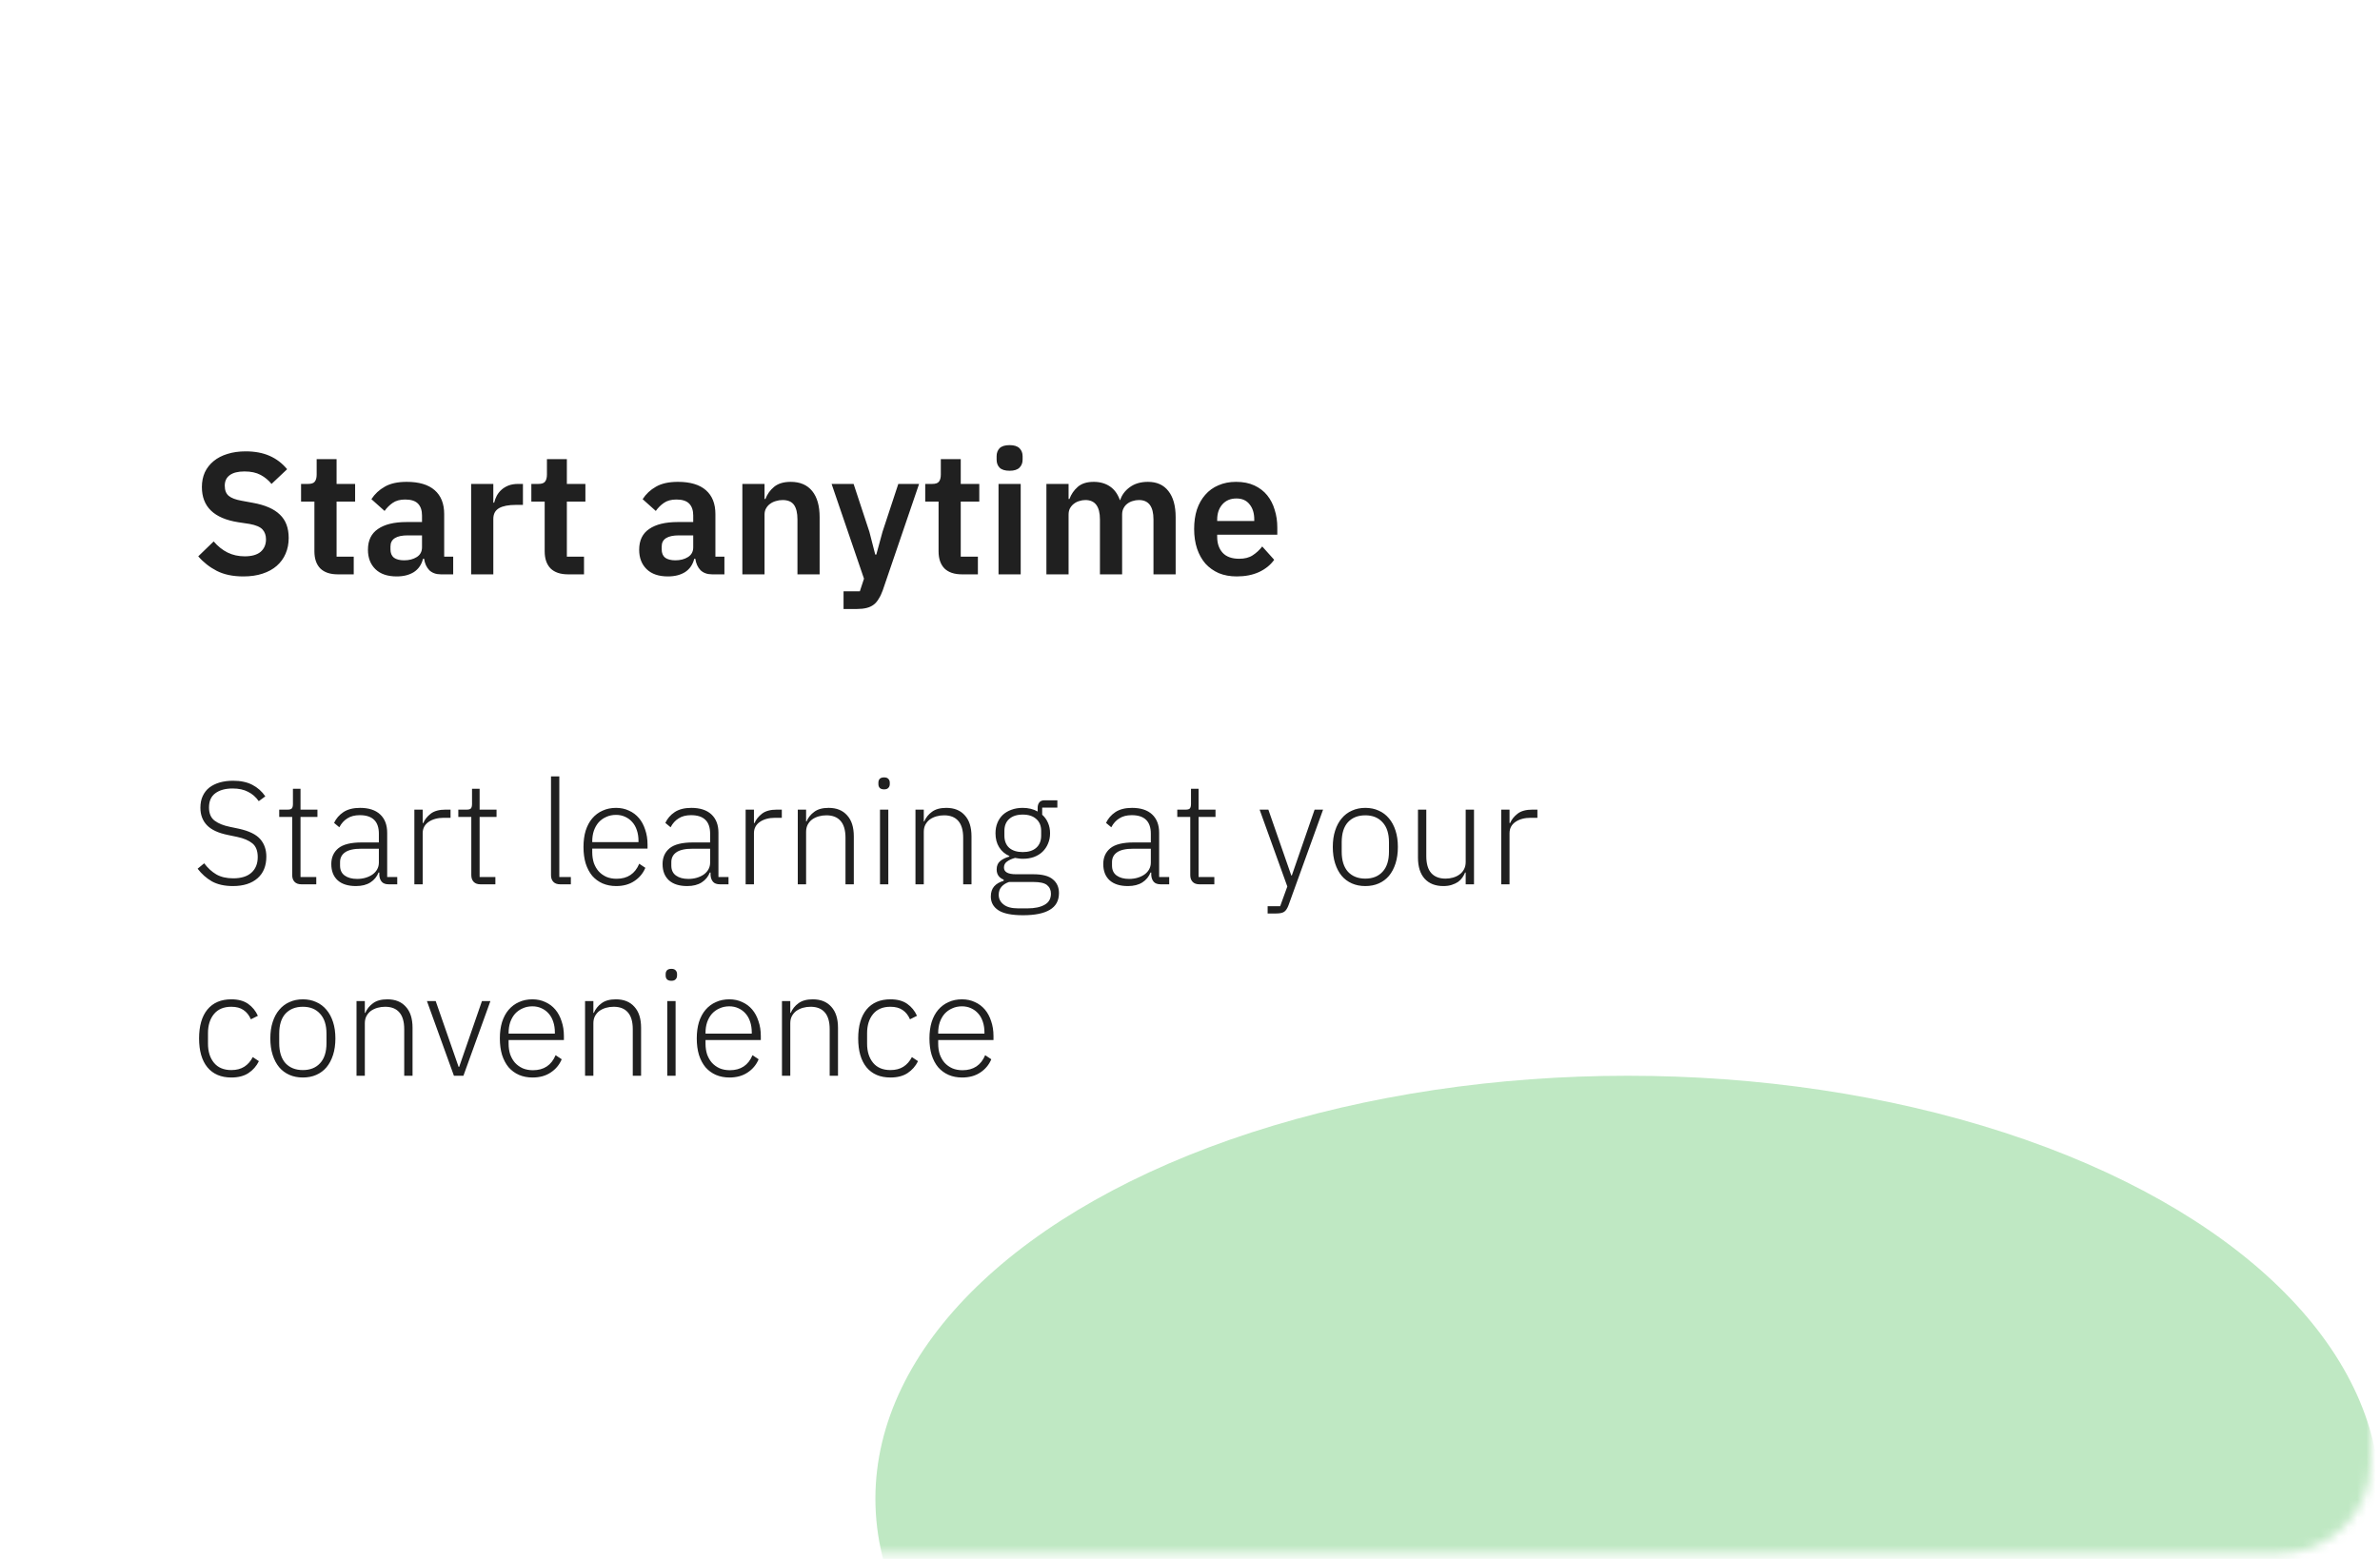 <?xml version="1.0" encoding="UTF-8"?> <svg xmlns="http://www.w3.org/2000/svg" width="261" height="171" viewBox="0 0 261 171" fill="none"> <rect x="1" width="260" height="170" rx="10" fill="white"></rect> <mask id="mask0_342_40" style="mask-type:alpha" maskUnits="userSpaceOnUse" x="0" y="0" width="260" height="171"> <rect width="260" height="170.37" rx="10" fill="white"></rect> </mask> <g mask="url(#mask0_342_40)"> <g filter="url(#filter0_f_342_40)"> <ellipse cx="178.5" cy="164.388" rx="82.5" ry="46.388" fill="#5BC465" fill-opacity="0.39"></ellipse> </g> </g> <path d="M26.681 63.228C25.541 63.228 24.572 63.025 23.774 62.62C22.989 62.215 22.311 61.683 21.741 61.024L23.432 59.39C23.888 59.922 24.395 60.327 24.952 60.606C25.522 60.885 26.149 61.024 26.833 61.024C27.606 61.024 28.188 60.859 28.581 60.53C28.974 60.188 29.17 59.732 29.17 59.162C29.17 58.719 29.043 58.358 28.79 58.079C28.537 57.8 28.062 57.598 27.365 57.471L26.111 57.281C23.464 56.863 22.14 55.577 22.14 53.424C22.14 52.829 22.248 52.29 22.463 51.809C22.691 51.328 23.014 50.916 23.432 50.574C23.85 50.232 24.35 49.972 24.933 49.795C25.528 49.605 26.2 49.51 26.947 49.51C27.948 49.51 28.822 49.675 29.569 50.004C30.316 50.333 30.956 50.821 31.488 51.467L29.778 53.082C29.449 52.677 29.05 52.347 28.581 52.094C28.112 51.841 27.523 51.714 26.814 51.714C26.092 51.714 25.547 51.853 25.18 52.132C24.825 52.398 24.648 52.778 24.648 53.272C24.648 53.779 24.794 54.152 25.085 54.393C25.376 54.634 25.845 54.811 26.491 54.925L27.726 55.153C29.069 55.394 30.057 55.824 30.69 56.445C31.336 57.053 31.659 57.908 31.659 59.01C31.659 59.643 31.545 60.22 31.317 60.739C31.102 61.246 30.779 61.689 30.348 62.069C29.93 62.436 29.411 62.721 28.79 62.924C28.182 63.127 27.479 63.228 26.681 63.228ZM37.044 63C36.208 63 35.568 62.785 35.125 62.354C34.694 61.911 34.479 61.284 34.479 60.473V55.02H33.016V53.082H33.776C34.143 53.082 34.39 53 34.517 52.835C34.656 52.658 34.726 52.398 34.726 52.056V50.365H36.911V53.082H38.944V55.02H36.911V61.062H38.792V63H37.044ZM48.349 63C47.818 63 47.393 62.848 47.077 62.544C46.773 62.227 46.583 61.809 46.507 61.29H46.392C46.228 61.936 45.892 62.424 45.386 62.753C44.879 63.07 44.252 63.228 43.505 63.228C42.491 63.228 41.712 62.962 41.167 62.43C40.623 61.898 40.35 61.189 40.35 60.302C40.35 59.276 40.718 58.516 41.453 58.022C42.187 57.515 43.232 57.262 44.587 57.262H46.279V56.54C46.279 55.983 46.133 55.552 45.842 55.248C45.55 54.944 45.081 54.792 44.435 54.792C43.865 54.792 43.403 54.919 43.048 55.172C42.706 55.413 42.415 55.704 42.175 56.046L40.73 54.754C41.098 54.184 41.586 53.728 42.194 53.386C42.801 53.031 43.606 52.854 44.606 52.854C45.949 52.854 46.969 53.158 47.666 53.766C48.362 54.374 48.711 55.248 48.711 56.388V61.062H49.699V63H48.349ZM44.322 61.461C44.866 61.461 45.328 61.341 45.709 61.1C46.089 60.859 46.279 60.505 46.279 60.036V58.725H44.721C43.454 58.725 42.821 59.13 42.821 59.941V60.264C42.821 60.669 42.947 60.973 43.2 61.176C43.467 61.366 43.84 61.461 44.322 61.461ZM51.667 63V53.082H54.099V55.134H54.194C54.257 54.868 54.352 54.615 54.479 54.374C54.618 54.121 54.795 53.899 55.011 53.709C55.226 53.519 55.479 53.367 55.771 53.253C56.075 53.139 56.423 53.082 56.816 53.082H57.348V55.381H56.588C55.764 55.381 55.144 55.501 54.726 55.742C54.308 55.983 54.099 56.375 54.099 56.92V63H51.667ZM62.297 63C61.461 63 60.821 62.785 60.378 62.354C59.947 61.911 59.732 61.284 59.732 60.473V55.02H58.269V53.082H59.029C59.396 53.082 59.643 53 59.77 52.835C59.909 52.658 59.979 52.398 59.979 52.056V50.365H62.164V53.082H64.197V55.02H62.164V61.062H64.045V63H62.297ZM78.093 63C77.561 63 77.136 62.848 76.82 62.544C76.516 62.227 76.326 61.809 76.25 61.29H76.136C75.971 61.936 75.635 62.424 75.129 62.753C74.622 63.07 73.995 63.228 73.248 63.228C72.234 63.228 71.455 62.962 70.911 62.43C70.366 61.898 70.094 61.189 70.094 60.302C70.094 59.276 70.461 58.516 71.196 58.022C71.93 57.515 72.975 57.262 74.331 57.262H76.022V56.54C76.022 55.983 75.876 55.552 75.585 55.248C75.293 54.944 74.825 54.792 74.179 54.792C73.609 54.792 73.146 54.919 72.792 55.172C72.45 55.413 72.158 55.704 71.918 56.046L70.474 54.754C70.841 54.184 71.329 53.728 71.937 53.386C72.545 53.031 73.349 52.854 74.35 52.854C75.692 52.854 76.712 53.158 77.409 53.766C78.105 54.374 78.454 55.248 78.454 56.388V61.062H79.442V63H78.093ZM74.065 61.461C74.609 61.461 75.072 61.341 75.452 61.1C75.832 60.859 76.022 60.505 76.022 60.036V58.725H74.464C73.197 58.725 72.564 59.13 72.564 59.941V60.264C72.564 60.669 72.69 60.973 72.944 61.176C73.21 61.366 73.583 61.461 74.065 61.461ZM81.41 63V53.082H83.842V54.735H83.937C84.14 54.203 84.456 53.76 84.887 53.405C85.33 53.038 85.938 52.854 86.711 52.854C87.737 52.854 88.522 53.19 89.067 53.861C89.612 54.532 89.884 55.489 89.884 56.73V63H87.452V56.977C87.452 56.268 87.325 55.736 87.072 55.381C86.819 55.026 86.401 54.849 85.818 54.849C85.565 54.849 85.318 54.887 85.077 54.963C84.849 55.026 84.64 55.128 84.45 55.267C84.273 55.394 84.127 55.558 84.013 55.761C83.899 55.951 83.842 56.179 83.842 56.445V63H81.41ZM98.511 53.082H100.791L96.801 64.767C96.675 65.122 96.529 65.426 96.364 65.679C96.212 65.945 96.029 66.16 95.813 66.325C95.598 66.49 95.338 66.61 95.034 66.686C94.73 66.762 94.376 66.8 93.97 66.8H92.507V64.862H94.293L94.749 63.475L91.196 53.082H93.609L95.338 58.326L95.984 60.834H96.098L96.782 58.326L98.511 53.082ZM105.492 63C104.656 63 104.017 62.785 103.573 62.354C103.143 61.911 102.927 61.284 102.927 60.473V55.02H101.464V53.082H102.224C102.592 53.082 102.839 53 102.965 52.835C103.105 52.658 103.174 52.398 103.174 52.056V50.365H105.359V53.082H107.392V55.02H105.359V61.062H107.24V63H105.492ZM110.718 51.638C110.211 51.638 109.844 51.524 109.616 51.296C109.4 51.068 109.293 50.777 109.293 50.422V50.042C109.293 49.687 109.4 49.396 109.616 49.168C109.844 48.94 110.211 48.826 110.718 48.826C111.212 48.826 111.573 48.94 111.801 49.168C112.029 49.396 112.143 49.687 112.143 50.042V50.422C112.143 50.777 112.029 51.068 111.801 51.296C111.573 51.524 111.212 51.638 110.718 51.638ZM109.502 53.082H111.934V63H109.502V53.082ZM114.753 63V53.082H117.185V54.735H117.28C117.47 54.216 117.774 53.772 118.192 53.405C118.61 53.038 119.192 52.854 119.94 52.854C120.624 52.854 121.213 53.019 121.707 53.348C122.201 53.677 122.568 54.178 122.809 54.849H122.847C123.024 54.292 123.372 53.823 123.892 53.443C124.424 53.05 125.089 52.854 125.887 52.854C126.862 52.854 127.609 53.19 128.129 53.861C128.661 54.532 128.927 55.489 128.927 56.73V63H126.495V56.977C126.495 55.558 125.963 54.849 124.899 54.849C124.658 54.849 124.424 54.887 124.196 54.963C123.98 55.026 123.784 55.128 123.607 55.267C123.442 55.394 123.309 55.558 123.208 55.761C123.106 55.951 123.056 56.179 123.056 56.445V63H120.624V56.977C120.624 55.558 120.092 54.849 119.028 54.849C118.8 54.849 118.572 54.887 118.344 54.963C118.128 55.026 117.932 55.128 117.755 55.267C117.59 55.394 117.451 55.558 117.337 55.761C117.235 55.951 117.185 56.179 117.185 56.445V63H114.753ZM135.628 63.228C134.893 63.228 134.235 63.108 133.652 62.867C133.082 62.614 132.594 62.265 132.189 61.822C131.796 61.366 131.492 60.821 131.277 60.188C131.062 59.542 130.954 58.82 130.954 58.022C130.954 57.237 131.055 56.527 131.258 55.894C131.473 55.261 131.777 54.722 132.17 54.279C132.563 53.823 133.044 53.475 133.614 53.234C134.184 52.981 134.83 52.854 135.552 52.854C136.325 52.854 136.996 52.987 137.566 53.253C138.136 53.519 138.605 53.88 138.972 54.336C139.339 54.792 139.612 55.324 139.789 55.932C139.979 56.527 140.074 57.167 140.074 57.851V58.649H133.481V58.896C133.481 59.618 133.684 60.201 134.089 60.644C134.494 61.075 135.096 61.29 135.894 61.29C136.502 61.29 136.996 61.163 137.376 60.91C137.769 60.657 138.117 60.334 138.421 59.941L139.732 61.404C139.327 61.974 138.769 62.424 138.06 62.753C137.363 63.07 136.553 63.228 135.628 63.228ZM135.59 54.678C134.944 54.678 134.431 54.893 134.051 55.324C133.671 55.755 133.481 56.312 133.481 56.996V57.148H137.547V56.977C137.547 56.293 137.376 55.742 137.034 55.324C136.705 54.893 136.223 54.678 135.59 54.678Z" fill="#202020"></path> <path d="M25.544 97.192C24.627 97.192 23.859 97.021 23.24 96.68C22.632 96.328 22.109 95.864 21.672 95.288L22.392 94.696C22.787 95.219 23.229 95.624 23.72 95.912C24.221 96.2 24.84 96.344 25.576 96.344C26.44 96.344 27.101 96.141 27.56 95.736C28.029 95.32 28.264 94.744 28.264 94.008C28.264 93.325 28.067 92.824 27.672 92.504C27.277 92.184 26.723 91.949 26.008 91.8L25.016 91.592C23.949 91.379 23.176 91.021 22.696 90.52C22.216 90.019 21.976 89.379 21.976 88.6C21.976 88.109 22.061 87.683 22.232 87.32C22.403 86.947 22.643 86.637 22.952 86.392C23.272 86.147 23.651 85.96 24.088 85.832C24.536 85.704 25.027 85.64 25.56 85.64C26.392 85.64 27.096 85.789 27.672 86.088C28.248 86.387 28.723 86.808 29.096 87.352L28.376 87.88C28.067 87.432 27.677 87.091 27.208 86.856C26.749 86.611 26.184 86.488 25.512 86.488C24.712 86.488 24.077 86.664 23.608 87.016C23.149 87.357 22.92 87.875 22.92 88.568C22.92 89.229 23.128 89.715 23.544 90.024C23.96 90.333 24.515 90.557 25.208 90.696L26.2 90.904C27.309 91.149 28.088 91.528 28.536 92.04C28.984 92.552 29.208 93.192 29.208 93.96C29.208 94.984 28.883 95.779 28.232 96.344C27.581 96.909 26.685 97.192 25.544 97.192ZM33.052 97C32.722 97 32.471 96.909 32.3 96.728C32.13 96.547 32.044 96.301 32.044 95.992V89.608H30.62V88.808H31.548C31.772 88.808 31.922 88.765 31.996 88.68C32.082 88.584 32.124 88.419 32.124 88.184V86.52H32.956V88.808H34.812V89.608H32.956V96.2H34.684V97H33.052ZM42.636 97C42.284 97 42.028 96.909 41.868 96.728C41.708 96.547 41.617 96.301 41.596 95.992V95.704H41.516C41.334 96.163 41.036 96.525 40.62 96.792C40.204 97.059 39.676 97.192 39.036 97.192C38.172 97.192 37.505 96.984 37.036 96.568C36.566 96.141 36.332 95.544 36.332 94.776C36.332 94.051 36.588 93.475 37.1 93.048C37.622 92.621 38.476 92.408 39.66 92.408H41.548V91.448C41.548 90.093 40.849 89.416 39.452 89.416C38.908 89.416 38.454 89.533 38.092 89.768C37.729 89.992 37.436 90.317 37.212 90.744L36.636 90.264C36.86 89.784 37.201 89.389 37.66 89.08C38.129 88.771 38.737 88.616 39.484 88.616C40.444 88.616 41.18 88.856 41.692 89.336C42.204 89.816 42.46 90.488 42.46 91.352V96.2H43.564V97H42.636ZM39.164 96.408C39.494 96.408 39.804 96.365 40.092 96.28C40.38 96.195 40.63 96.077 40.844 95.928C41.068 95.768 41.238 95.581 41.356 95.368C41.484 95.144 41.548 94.893 41.548 94.616V93.096H39.628C38.806 93.096 38.209 93.229 37.836 93.496C37.473 93.752 37.292 94.109 37.292 94.568V94.952C37.292 95.432 37.462 95.795 37.804 96.04C38.145 96.285 38.598 96.408 39.164 96.408ZM45.441 97V88.808H46.353V90.28H46.417C46.577 89.896 46.849 89.555 47.233 89.256C47.617 88.957 48.161 88.808 48.865 88.808H49.409V89.704H48.689C48.007 89.704 47.447 89.853 47.009 90.152C46.572 90.451 46.353 90.867 46.353 91.4V97H45.441ZM52.693 97C52.362 97 52.111 96.909 51.941 96.728C51.77 96.547 51.685 96.301 51.685 95.992V89.608H50.261V88.808H51.189C51.413 88.808 51.562 88.765 51.637 88.68C51.722 88.584 51.765 88.419 51.765 88.184V86.52H52.597V88.808H54.453V89.608H52.597V96.2H54.325V97H52.693ZM61.434 97C61.103 97 60.852 96.909 60.681 96.728C60.511 96.547 60.425 96.307 60.425 96.008V85.16H61.337V96.2H62.602V97H61.434ZM67.572 97.192C67.028 97.192 66.532 97.096 66.084 96.904C65.647 96.712 65.268 96.435 64.948 96.072C64.639 95.699 64.399 95.245 64.228 94.712C64.068 94.179 63.988 93.576 63.988 92.904C63.988 92.232 64.068 91.635 64.228 91.112C64.399 90.579 64.639 90.131 64.948 89.768C65.268 89.395 65.647 89.112 66.084 88.92C66.522 88.717 67.012 88.616 67.556 88.616C68.079 88.616 68.554 88.717 68.98 88.92C69.407 89.112 69.77 89.384 70.068 89.736C70.367 90.088 70.596 90.515 70.756 91.016C70.927 91.507 71.012 92.051 71.012 92.648V93.08H64.948V93.48C64.948 93.907 65.007 94.301 65.124 94.664C65.252 95.016 65.428 95.32 65.652 95.576C65.887 95.832 66.17 96.035 66.5 96.184C66.831 96.323 67.204 96.392 67.62 96.392C68.815 96.392 69.642 95.843 70.1 94.744L70.772 95.192C70.516 95.8 70.111 96.285 69.556 96.648C69.012 97.011 68.351 97.192 67.572 97.192ZM67.556 89.384C67.162 89.384 66.804 89.459 66.484 89.608C66.164 89.747 65.887 89.944 65.652 90.2C65.428 90.456 65.252 90.765 65.124 91.128C65.007 91.48 64.948 91.869 64.948 92.296V92.376H70.02V92.248C70.02 91.821 69.962 91.432 69.844 91.08C69.727 90.717 69.556 90.413 69.332 90.168C69.119 89.923 68.858 89.731 68.548 89.592C68.25 89.453 67.919 89.384 67.556 89.384ZM78.964 97C78.612 97 78.356 96.909 78.196 96.728C78.036 96.547 77.945 96.301 77.924 95.992V95.704H77.844C77.662 96.163 77.364 96.525 76.948 96.792C76.532 97.059 76.004 97.192 75.364 97.192C74.5 97.192 73.833 96.984 73.364 96.568C72.894 96.141 72.66 95.544 72.66 94.776C72.66 94.051 72.916 93.475 73.428 93.048C73.95 92.621 74.804 92.408 75.988 92.408H77.876V91.448C77.876 90.093 77.177 89.416 75.78 89.416C75.236 89.416 74.782 89.533 74.42 89.768C74.057 89.992 73.764 90.317 73.54 90.744L72.964 90.264C73.188 89.784 73.529 89.389 73.988 89.08C74.457 88.771 75.065 88.616 75.812 88.616C76.772 88.616 77.508 88.856 78.02 89.336C78.532 89.816 78.788 90.488 78.788 91.352V96.2H79.892V97H78.964ZM75.492 96.408C75.822 96.408 76.132 96.365 76.42 96.28C76.708 96.195 76.958 96.077 77.172 95.928C77.396 95.768 77.566 95.581 77.684 95.368C77.812 95.144 77.876 94.893 77.876 94.616V93.096H75.956C75.134 93.096 74.537 93.229 74.164 93.496C73.801 93.752 73.62 94.109 73.62 94.568V94.952C73.62 95.432 73.79 95.795 74.132 96.04C74.473 96.285 74.926 96.408 75.492 96.408ZM81.769 97V88.808H82.681V90.28H82.745C82.905 89.896 83.177 89.555 83.561 89.256C83.945 88.957 84.489 88.808 85.193 88.808H85.737V89.704H85.017C84.335 89.704 83.775 89.853 83.337 90.152C82.9 90.451 82.681 90.867 82.681 91.4V97H81.769ZM87.488 97V88.808H88.4V90.104H88.448C88.629 89.677 88.912 89.325 89.296 89.048C89.68 88.76 90.203 88.616 90.864 88.616C91.739 88.616 92.416 88.888 92.896 89.432C93.387 89.965 93.632 90.733 93.632 91.736V97H92.72V91.896C92.72 91.064 92.539 90.445 92.176 90.04C91.824 89.635 91.307 89.432 90.624 89.432C90.336 89.432 90.059 89.469 89.792 89.544C89.525 89.619 89.285 89.731 89.072 89.88C88.869 90.029 88.704 90.221 88.576 90.456C88.459 90.68 88.4 90.941 88.4 91.24V97H87.488ZM96.952 86.584C96.738 86.584 96.578 86.531 96.472 86.424C96.376 86.317 96.328 86.179 96.328 86.008V85.848C96.328 85.677 96.376 85.539 96.472 85.432C96.578 85.325 96.738 85.272 96.952 85.272C97.165 85.272 97.32 85.325 97.416 85.432C97.522 85.539 97.576 85.677 97.576 85.848V86.008C97.576 86.179 97.522 86.317 97.416 86.424C97.32 86.531 97.165 86.584 96.952 86.584ZM96.504 88.808H97.416V97H96.504V88.808ZM100.394 97V88.808H101.306V90.104H101.354C101.536 89.677 101.818 89.325 102.202 89.048C102.586 88.76 103.109 88.616 103.77 88.616C104.645 88.616 105.322 88.888 105.802 89.432C106.293 89.965 106.538 90.733 106.538 91.736V97H105.626V91.896C105.626 91.064 105.445 90.445 105.082 90.04C104.73 89.635 104.213 89.432 103.53 89.432C103.242 89.432 102.965 89.469 102.698 89.544C102.432 89.619 102.192 89.731 101.978 89.88C101.776 90.029 101.61 90.221 101.482 90.456C101.365 90.68 101.306 90.941 101.306 91.24V97H100.394ZM116.13 97.96C116.13 98.792 115.794 99.405 115.122 99.8C114.461 100.195 113.485 100.392 112.194 100.392C110.946 100.392 110.045 100.211 109.49 99.848C108.935 99.485 108.658 98.984 108.658 98.344C108.658 97.875 108.781 97.501 109.026 97.224C109.271 96.947 109.618 96.744 110.066 96.616V96.488C109.554 96.285 109.298 95.912 109.298 95.368C109.298 94.963 109.431 94.653 109.698 94.44C109.965 94.227 110.295 94.067 110.69 93.96V93.896C110.21 93.683 109.837 93.363 109.57 92.936C109.303 92.509 109.17 91.997 109.17 91.4C109.17 90.984 109.239 90.605 109.378 90.264C109.517 89.923 109.714 89.629 109.97 89.384C110.237 89.139 110.551 88.952 110.914 88.824C111.287 88.685 111.698 88.616 112.146 88.616C112.775 88.616 113.325 88.749 113.794 89.016V88.616C113.794 88.371 113.853 88.173 113.97 88.024C114.087 87.864 114.279 87.784 114.546 87.784H115.954V88.584H114.29V89.368C114.567 89.613 114.781 89.912 114.93 90.264C115.079 90.605 115.154 90.984 115.154 91.4C115.154 91.816 115.079 92.195 114.93 92.536C114.791 92.877 114.589 93.176 114.322 93.432C114.066 93.677 113.751 93.869 113.378 94.008C113.015 94.136 112.61 94.2 112.162 94.2C112.013 94.2 111.869 94.189 111.73 94.168C111.591 94.147 111.453 94.125 111.314 94.104C110.962 94.2 110.669 94.333 110.434 94.504C110.21 94.664 110.098 94.883 110.098 95.16C110.098 95.651 110.535 95.896 111.41 95.896H113.314C114.306 95.896 115.021 96.083 115.458 96.456C115.906 96.819 116.13 97.32 116.13 97.96ZM115.25 98.024C115.25 97.629 115.106 97.315 114.818 97.08C114.541 96.856 114.039 96.744 113.314 96.744H110.658C110.306 96.861 110.029 97.037 109.826 97.272C109.623 97.507 109.522 97.8 109.522 98.152C109.522 98.579 109.698 98.931 110.05 99.208C110.402 99.496 110.935 99.64 111.65 99.64H112.674C113.474 99.64 114.103 99.507 114.562 99.24C115.021 98.984 115.25 98.579 115.25 98.024ZM112.162 93.464C112.791 93.464 113.282 93.309 113.634 93C113.997 92.68 114.178 92.232 114.178 91.656V91.144C114.178 90.579 113.997 90.141 113.634 89.832C113.282 89.512 112.791 89.352 112.162 89.352C111.522 89.352 111.026 89.512 110.674 89.832C110.322 90.141 110.146 90.579 110.146 91.144V91.656C110.146 92.232 110.322 92.68 110.674 93C111.037 93.309 111.533 93.464 112.162 93.464ZM127.292 97C126.94 97 126.684 96.909 126.524 96.728C126.364 96.547 126.273 96.301 126.252 95.992V95.704H126.172C125.991 96.163 125.692 96.525 125.276 96.792C124.86 97.059 124.332 97.192 123.692 97.192C122.828 97.192 122.161 96.984 121.692 96.568C121.223 96.141 120.988 95.544 120.988 94.776C120.988 94.051 121.244 93.475 121.756 93.048C122.279 92.621 123.132 92.408 124.316 92.408H126.204V91.448C126.204 90.093 125.505 89.416 124.108 89.416C123.564 89.416 123.111 89.533 122.748 89.768C122.385 89.992 122.092 90.317 121.868 90.744L121.292 90.264C121.516 89.784 121.857 89.389 122.316 89.08C122.785 88.771 123.393 88.616 124.14 88.616C125.1 88.616 125.836 88.856 126.348 89.336C126.86 89.816 127.116 90.488 127.116 91.352V96.2H128.22V97H127.292ZM123.82 96.408C124.151 96.408 124.46 96.365 124.748 96.28C125.036 96.195 125.287 96.077 125.5 95.928C125.724 95.768 125.895 95.581 126.012 95.368C126.14 95.144 126.204 94.893 126.204 94.616V93.096H124.284C123.463 93.096 122.865 93.229 122.492 93.496C122.129 93.752 121.948 94.109 121.948 94.568V94.952C121.948 95.432 122.119 95.795 122.46 96.04C122.801 96.285 123.255 96.408 123.82 96.408ZM131.537 97C131.206 97 130.955 96.909 130.785 96.728C130.614 96.547 130.529 96.301 130.529 95.992V89.608H129.105V88.808H130.033C130.257 88.808 130.406 88.765 130.481 88.68C130.566 88.584 130.609 88.419 130.609 88.184V86.52H131.441V88.808H133.297V89.608H131.441V96.2H133.169V97H131.537ZM144.165 88.808H145.093L141.301 99.304C141.173 99.645 141.019 99.88 140.837 100.008C140.656 100.136 140.357 100.2 139.941 100.2H139.013V99.4H140.389L141.173 97.24L138.133 88.808H139.093L141.605 96.024H141.669L144.165 88.808ZM149.728 97.192C149.184 97.192 148.693 97.096 148.256 96.904C147.819 96.712 147.445 96.435 147.136 96.072C146.827 95.699 146.587 95.245 146.416 94.712C146.245 94.179 146.16 93.576 146.16 92.904C146.16 92.232 146.245 91.635 146.416 91.112C146.587 90.579 146.827 90.131 147.136 89.768C147.445 89.395 147.819 89.112 148.256 88.92C148.693 88.717 149.184 88.616 149.728 88.616C150.272 88.616 150.763 88.717 151.2 88.92C151.637 89.112 152.011 89.395 152.32 89.768C152.629 90.131 152.869 90.579 153.04 91.112C153.211 91.635 153.296 92.232 153.296 92.904C153.296 93.576 153.211 94.179 153.04 94.712C152.869 95.245 152.629 95.699 152.32 96.072C152.011 96.435 151.637 96.712 151.2 96.904C150.763 97.096 150.272 97.192 149.728 97.192ZM149.728 96.376C150.528 96.376 151.157 96.125 151.616 95.624C152.085 95.123 152.32 94.387 152.32 93.416V92.392C152.32 91.432 152.085 90.701 151.616 90.2C151.157 89.688 150.528 89.432 149.728 89.432C148.928 89.432 148.293 89.683 147.824 90.184C147.365 90.685 147.136 91.421 147.136 92.392V93.416C147.136 94.376 147.365 95.112 147.824 95.624C148.293 96.125 148.928 96.376 149.728 96.376ZM160.733 95.704H160.669C160.594 95.896 160.493 96.083 160.365 96.264C160.237 96.445 160.077 96.605 159.885 96.744C159.693 96.872 159.464 96.979 159.197 97.064C158.941 97.149 158.637 97.192 158.285 97.192C157.41 97.192 156.728 96.925 156.237 96.392C155.746 95.848 155.501 95.075 155.501 94.072V88.808H156.413V93.896C156.413 94.739 156.594 95.363 156.957 95.768C157.32 96.173 157.842 96.376 158.525 96.376C158.813 96.376 159.085 96.339 159.341 96.264C159.608 96.189 159.842 96.077 160.045 95.928C160.258 95.779 160.424 95.592 160.541 95.368C160.669 95.133 160.733 94.861 160.733 94.552V88.808H161.645V97H160.733V95.704ZM164.629 97V88.808H165.541V90.28H165.605C165.765 89.896 166.037 89.555 166.421 89.256C166.805 88.957 167.349 88.808 168.053 88.808H168.597V89.704H167.877C167.194 89.704 166.634 89.853 166.197 90.152C165.759 90.451 165.541 90.867 165.541 91.4V97H164.629ZM25.368 118.192C24.237 118.192 23.363 117.819 22.744 117.072C22.136 116.325 21.832 115.269 21.832 113.904C21.832 112.539 22.136 111.483 22.744 110.736C23.363 109.989 24.237 109.616 25.368 109.616C26.125 109.616 26.739 109.781 27.208 110.112C27.677 110.443 28.035 110.88 28.28 111.424L27.512 111.808C27.32 111.36 27.048 111.019 26.696 110.784C26.355 110.549 25.912 110.432 25.368 110.432C24.536 110.432 23.901 110.699 23.464 111.232C23.027 111.765 22.808 112.464 22.808 113.328V114.48C22.808 115.344 23.027 116.043 23.464 116.576C23.901 117.109 24.536 117.376 25.368 117.376C25.933 117.376 26.408 117.253 26.792 117.008C27.176 116.763 27.485 116.411 27.72 115.952L28.392 116.4C28.125 116.944 27.741 117.381 27.24 117.712C26.749 118.032 26.125 118.192 25.368 118.192ZM33.212 118.192C32.669 118.192 32.178 118.096 31.741 117.904C31.303 117.712 30.93 117.435 30.62 117.072C30.311 116.699 30.071 116.245 29.901 115.712C29.73 115.179 29.645 114.576 29.645 113.904C29.645 113.232 29.73 112.635 29.901 112.112C30.071 111.579 30.311 111.131 30.62 110.768C30.93 110.395 31.303 110.112 31.741 109.92C32.178 109.717 32.669 109.616 33.212 109.616C33.757 109.616 34.247 109.717 34.684 109.92C35.122 110.112 35.495 110.395 35.804 110.768C36.114 111.131 36.354 111.579 36.525 112.112C36.695 112.635 36.781 113.232 36.781 113.904C36.781 114.576 36.695 115.179 36.525 115.712C36.354 116.245 36.114 116.699 35.804 117.072C35.495 117.435 35.122 117.712 34.684 117.904C34.247 118.096 33.757 118.192 33.212 118.192ZM33.212 117.376C34.013 117.376 34.642 117.125 35.1 116.624C35.57 116.123 35.804 115.387 35.804 114.416V113.392C35.804 112.432 35.57 111.701 35.1 111.2C34.642 110.688 34.013 110.432 33.212 110.432C32.413 110.432 31.778 110.683 31.308 111.184C30.85 111.685 30.62 112.421 30.62 113.392V114.416C30.62 115.376 30.85 116.112 31.308 116.624C31.778 117.125 32.413 117.376 33.212 117.376ZM39.097 118V109.808H40.009V111.104H40.057C40.239 110.677 40.521 110.325 40.905 110.048C41.289 109.76 41.812 109.616 42.473 109.616C43.348 109.616 44.025 109.888 44.505 110.432C44.996 110.965 45.241 111.733 45.241 112.736V118H44.329V112.896C44.329 112.064 44.148 111.445 43.785 111.04C43.433 110.635 42.916 110.432 42.233 110.432C41.945 110.432 41.668 110.469 41.401 110.544C41.135 110.619 40.895 110.731 40.681 110.88C40.479 111.029 40.313 111.221 40.185 111.456C40.068 111.68 40.009 111.941 40.009 112.24V118H39.097ZM46.82 109.808H47.78L50.292 117.024H50.356L52.852 109.808H53.78L50.82 118H49.78L46.82 109.808ZM58.4 118.192C57.856 118.192 57.36 118.096 56.912 117.904C56.475 117.712 56.096 117.435 55.776 117.072C55.467 116.699 55.227 116.245 55.056 115.712C54.896 115.179 54.816 114.576 54.816 113.904C54.816 113.232 54.896 112.635 55.056 112.112C55.227 111.579 55.467 111.131 55.776 110.768C56.096 110.395 56.475 110.112 56.912 109.92C57.35 109.717 57.84 109.616 58.384 109.616C58.907 109.616 59.382 109.717 59.808 109.92C60.235 110.112 60.598 110.384 60.896 110.736C61.195 111.088 61.424 111.515 61.584 112.016C61.755 112.507 61.84 113.051 61.84 113.648V114.08H55.776V114.48C55.776 114.907 55.835 115.301 55.952 115.664C56.08 116.016 56.256 116.32 56.48 116.576C56.715 116.832 56.998 117.035 57.328 117.184C57.659 117.323 58.032 117.392 58.448 117.392C59.643 117.392 60.47 116.843 60.928 115.744L61.6 116.192C61.344 116.8 60.939 117.285 60.384 117.648C59.84 118.011 59.179 118.192 58.4 118.192ZM58.384 110.384C57.99 110.384 57.632 110.459 57.312 110.608C56.992 110.747 56.715 110.944 56.48 111.2C56.256 111.456 56.08 111.765 55.952 112.128C55.835 112.48 55.776 112.869 55.776 113.296V113.376H60.848V113.248C60.848 112.821 60.79 112.432 60.672 112.08C60.555 111.717 60.384 111.413 60.16 111.168C59.947 110.923 59.686 110.731 59.376 110.592C59.078 110.453 58.747 110.384 58.384 110.384ZM64.16 118V109.808H65.072V111.104H65.12C65.301 110.677 65.584 110.325 65.968 110.048C66.352 109.76 66.874 109.616 67.536 109.616C68.41 109.616 69.088 109.888 69.568 110.432C70.058 110.965 70.304 111.733 70.304 112.736V118H69.392V112.896C69.392 112.064 69.21 111.445 68.848 111.04C68.496 110.635 67.978 110.432 67.296 110.432C67.008 110.432 66.731 110.469 66.464 110.544C66.197 110.619 65.957 110.731 65.744 110.88C65.541 111.029 65.376 111.221 65.248 111.456C65.13 111.68 65.072 111.941 65.072 112.24V118H64.16ZM73.624 107.584C73.41 107.584 73.25 107.531 73.144 107.424C73.047 107.317 72.999 107.179 72.999 107.008V106.848C72.999 106.677 73.047 106.539 73.144 106.432C73.25 106.325 73.41 106.272 73.624 106.272C73.837 106.272 73.992 106.325 74.088 106.432C74.194 106.539 74.248 106.677 74.248 106.848V107.008C74.248 107.179 74.194 107.317 74.088 107.424C73.992 107.531 73.837 107.584 73.624 107.584ZM73.175 109.808H74.088V118H73.175V109.808ZM79.994 118.192C79.45 118.192 78.954 118.096 78.506 117.904C78.069 117.712 77.69 117.435 77.37 117.072C77.061 116.699 76.821 116.245 76.65 115.712C76.49 115.179 76.41 114.576 76.41 113.904C76.41 113.232 76.49 112.635 76.65 112.112C76.821 111.579 77.061 111.131 77.37 110.768C77.69 110.395 78.069 110.112 78.506 109.92C78.944 109.717 79.434 109.616 79.978 109.616C80.501 109.616 80.975 109.717 81.402 109.92C81.829 110.112 82.192 110.384 82.49 110.736C82.789 111.088 83.018 111.515 83.178 112.016C83.349 112.507 83.434 113.051 83.434 113.648V114.08H77.37V114.48C77.37 114.907 77.429 115.301 77.546 115.664C77.674 116.016 77.85 116.32 78.074 116.576C78.309 116.832 78.591 117.035 78.922 117.184C79.253 117.323 79.626 117.392 80.042 117.392C81.237 117.392 82.064 116.843 82.522 115.744L83.194 116.192C82.938 116.8 82.533 117.285 81.978 117.648C81.434 118.011 80.773 118.192 79.994 118.192ZM79.978 110.384C79.584 110.384 79.226 110.459 78.906 110.608C78.586 110.747 78.309 110.944 78.074 111.2C77.85 111.456 77.674 111.765 77.546 112.128C77.429 112.48 77.37 112.869 77.37 113.296V113.376H82.442V113.248C82.442 112.821 82.383 112.432 82.266 112.08C82.149 111.717 81.978 111.413 81.754 111.168C81.541 110.923 81.279 110.731 80.97 110.592C80.671 110.453 80.341 110.384 79.978 110.384ZM85.754 118V109.808H86.666V111.104H86.714C86.895 110.677 87.178 110.325 87.562 110.048C87.946 109.76 88.468 109.616 89.13 109.616C90.004 109.616 90.682 109.888 91.162 110.432C91.652 110.965 91.898 111.733 91.898 112.736V118H90.986V112.896C90.986 112.064 90.804 111.445 90.442 111.04C90.09 110.635 89.572 110.432 88.89 110.432C88.602 110.432 88.324 110.469 88.058 110.544C87.791 110.619 87.551 110.731 87.338 110.88C87.135 111.029 86.97 111.221 86.842 111.456C86.724 111.68 86.666 111.941 86.666 112.24V118H85.754ZM97.649 118.192C96.519 118.192 95.644 117.819 95.025 117.072C94.417 116.325 94.113 115.269 94.113 113.904C94.113 112.539 94.417 111.483 95.025 110.736C95.644 109.989 96.519 109.616 97.649 109.616C98.407 109.616 99.02 109.781 99.489 110.112C99.959 110.443 100.316 110.88 100.561 111.424L99.793 111.808C99.601 111.36 99.329 111.019 98.977 110.784C98.636 110.549 98.193 110.432 97.649 110.432C96.817 110.432 96.183 110.699 95.745 111.232C95.308 111.765 95.089 112.464 95.089 113.328V114.48C95.089 115.344 95.308 116.043 95.745 116.576C96.183 117.109 96.817 117.376 97.649 117.376C98.215 117.376 98.689 117.253 99.073 117.008C99.457 116.763 99.767 116.411 100.001 115.952L100.673 116.4C100.407 116.944 100.023 117.381 99.521 117.712C99.031 118.032 98.407 118.192 97.649 118.192ZM105.51 118.192C104.966 118.192 104.47 118.096 104.022 117.904C103.584 117.712 103.206 117.435 102.886 117.072C102.576 116.699 102.336 116.245 102.166 115.712C102.006 115.179 101.926 114.576 101.926 113.904C101.926 113.232 102.006 112.635 102.166 112.112C102.336 111.579 102.576 111.131 102.886 110.768C103.206 110.395 103.584 110.112 104.022 109.92C104.459 109.717 104.95 109.616 105.494 109.616C106.016 109.616 106.491 109.717 106.918 109.92C107.344 110.112 107.707 110.384 108.006 110.736C108.304 111.088 108.534 111.515 108.694 112.016C108.864 112.507 108.95 113.051 108.95 113.648V114.08H102.886V114.48C102.886 114.907 102.944 115.301 103.062 115.664C103.19 116.016 103.366 116.32 103.59 116.576C103.824 116.832 104.107 117.035 104.438 117.184C104.768 117.323 105.142 117.392 105.558 117.392C106.752 117.392 107.579 116.843 108.038 115.744L108.71 116.192C108.454 116.8 108.048 117.285 107.494 117.648C106.95 118.011 106.288 118.192 105.51 118.192ZM105.494 110.384C105.099 110.384 104.742 110.459 104.422 110.608C104.102 110.747 103.824 110.944 103.59 111.2C103.366 111.456 103.19 111.765 103.062 112.128C102.944 112.48 102.886 112.869 102.886 113.296V113.376H107.958V113.248C107.958 112.821 107.899 112.432 107.782 112.08C107.664 111.717 107.494 111.413 107.27 111.168C107.056 110.923 106.795 110.731 106.486 110.592C106.187 110.453 105.856 110.384 105.494 110.384Z" fill="#202020"></path> <defs> <filter id="filter0_f_342_40" x="-16" y="6" width="389" height="316.776" filterUnits="userSpaceOnUse" color-interpolation-filters="sRGB"> <feFlood flood-opacity="0" result="BackgroundImageFix"></feFlood> <feBlend mode="normal" in="SourceGraphic" in2="BackgroundImageFix" result="shape"></feBlend> <feGaussianBlur stdDeviation="56" result="effect1_foregroundBlur_342_40"></feGaussianBlur> </filter> </defs> </svg> 